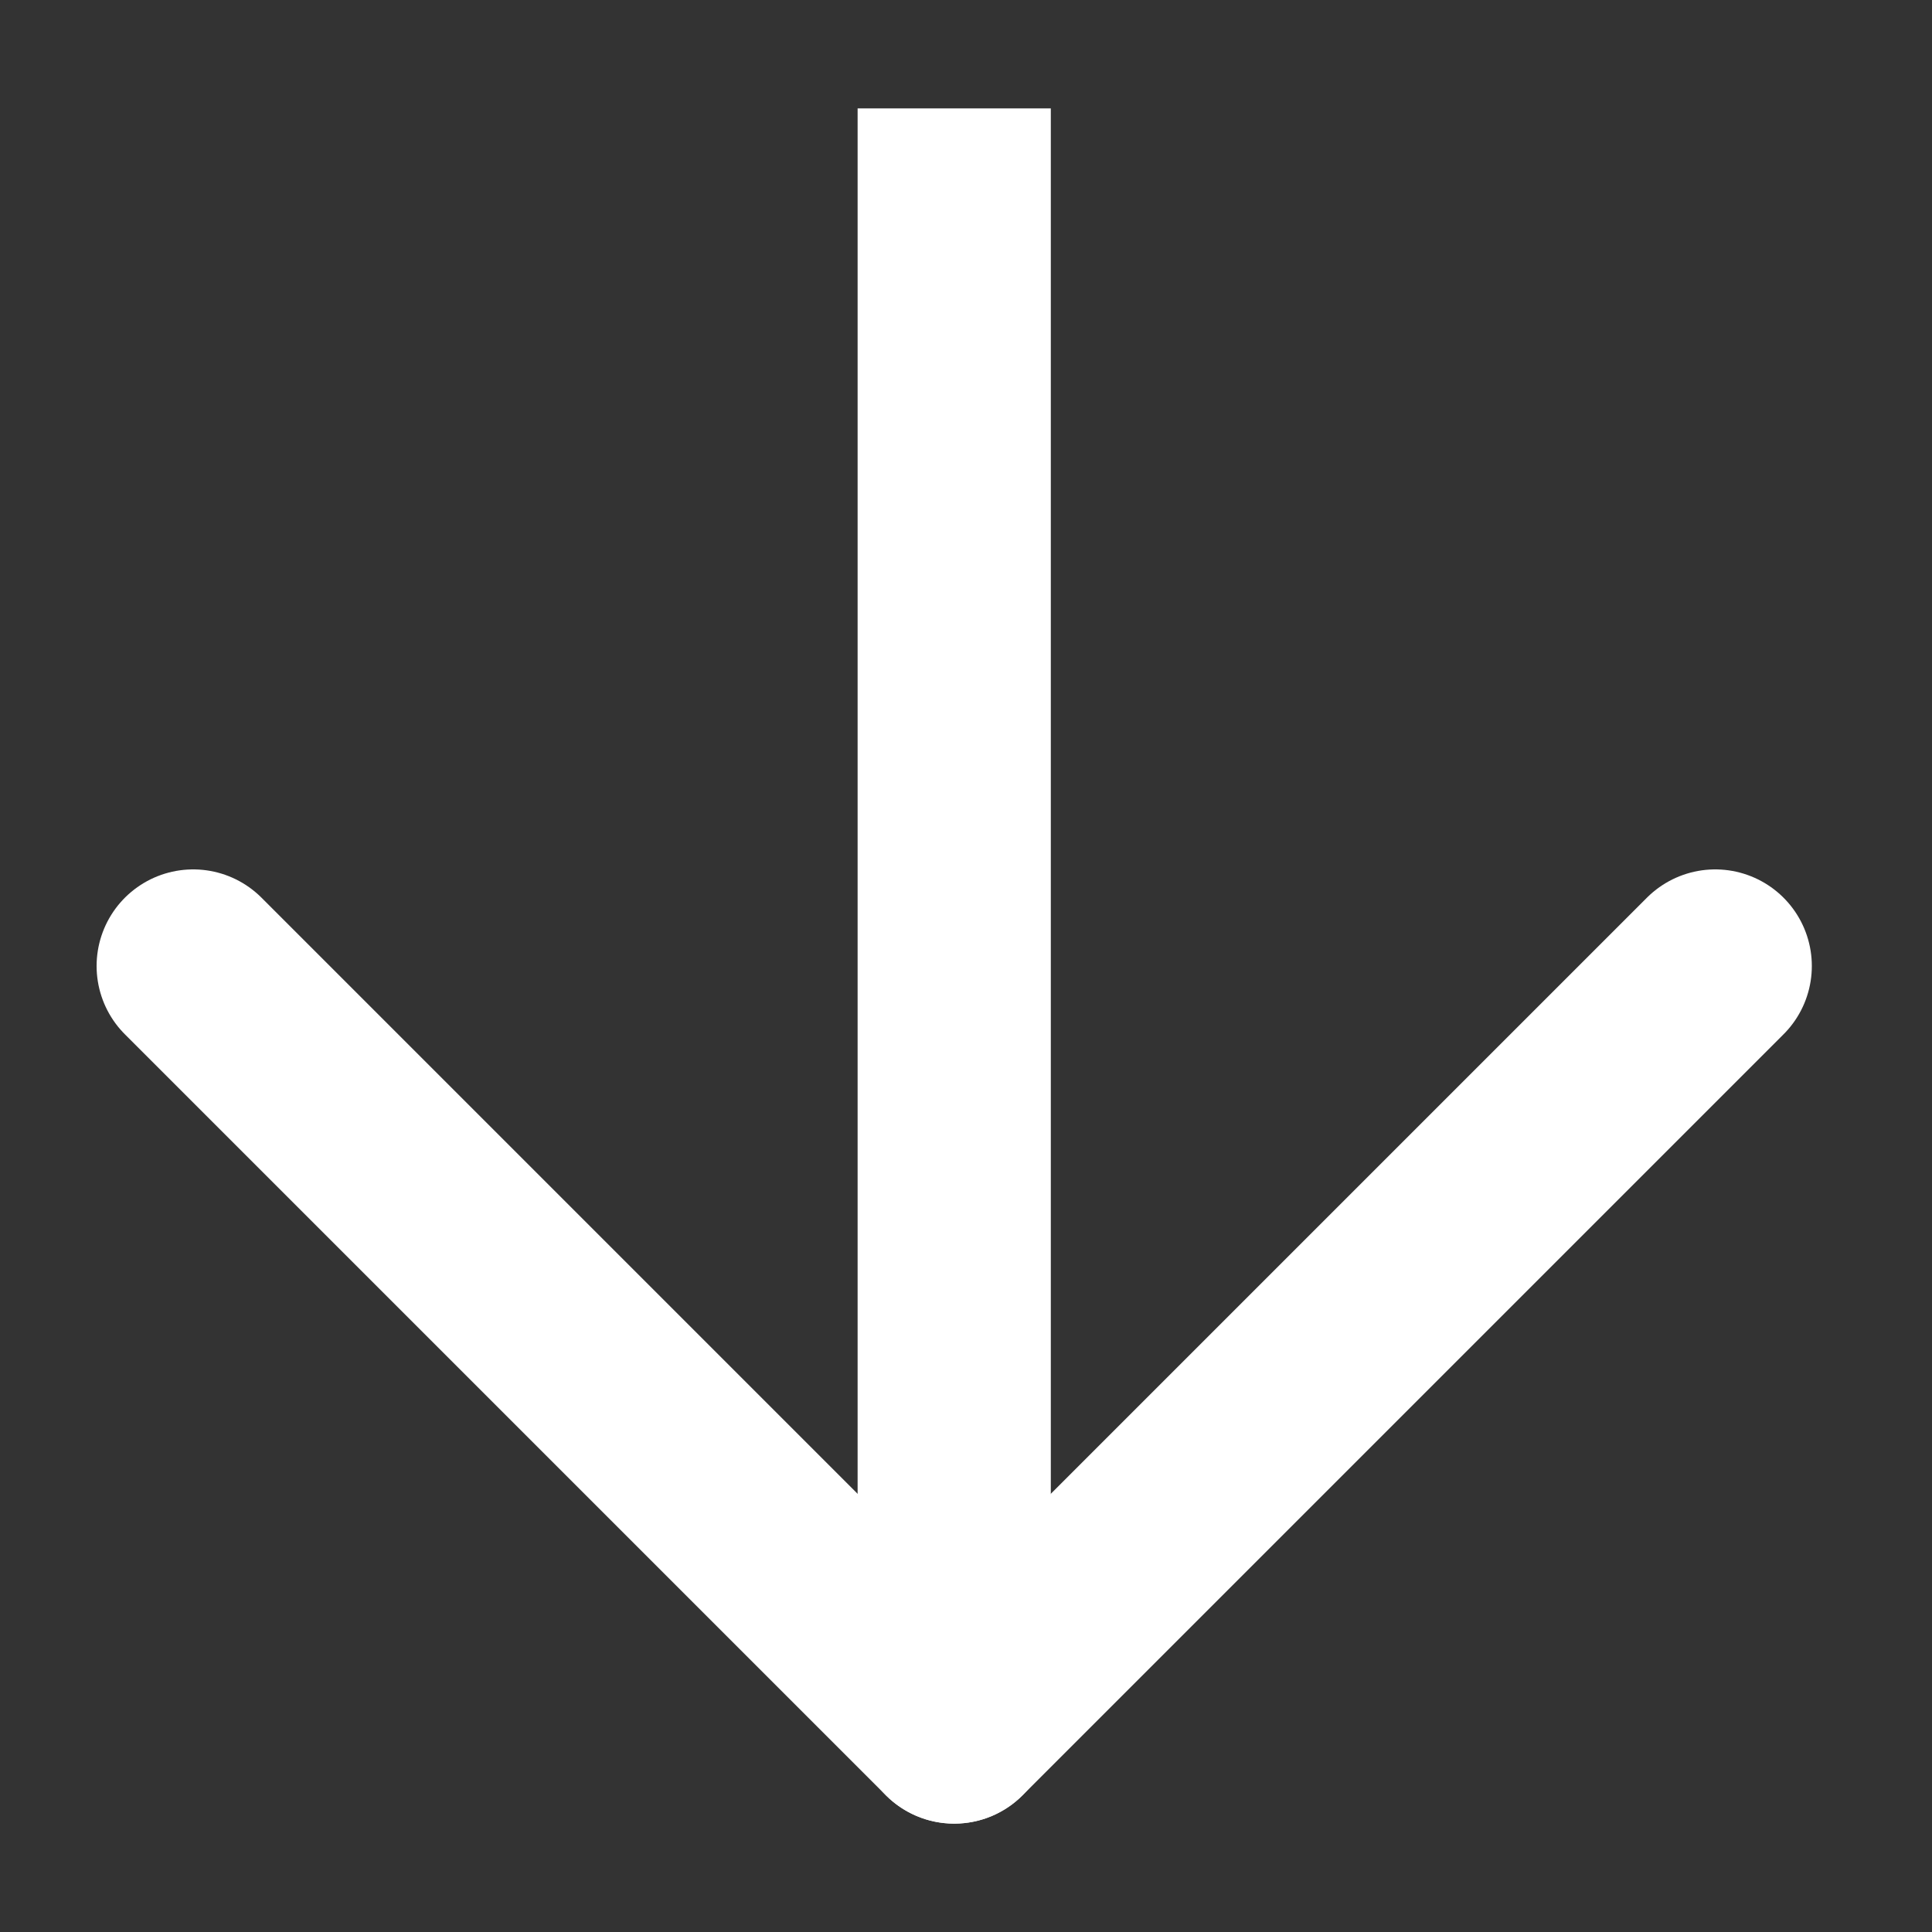<svg width="10" height="10" viewBox="0 0 10 10" fill="none" xmlns="http://www.w3.org/2000/svg">
<rect x="0" y="0" width="10" height="10" fill="#333333" stroke="none"/>
<path d="M5.439 1.061V0.561H4.439V1.061H5.439ZM4.439 8.939C4.439 9.215 4.663 9.439 4.939 9.439C5.215 9.439 5.439 9.215 5.439 8.939H4.439ZM4.939 1.061H4.439V8.939H4.939H5.439V1.061H4.939Z" fill="white"/>
<path d="M8.878 5L4.939 8.939L1 5" stroke="white" stroke-linecap="round" stroke-linejoin="round"/>
</svg>

